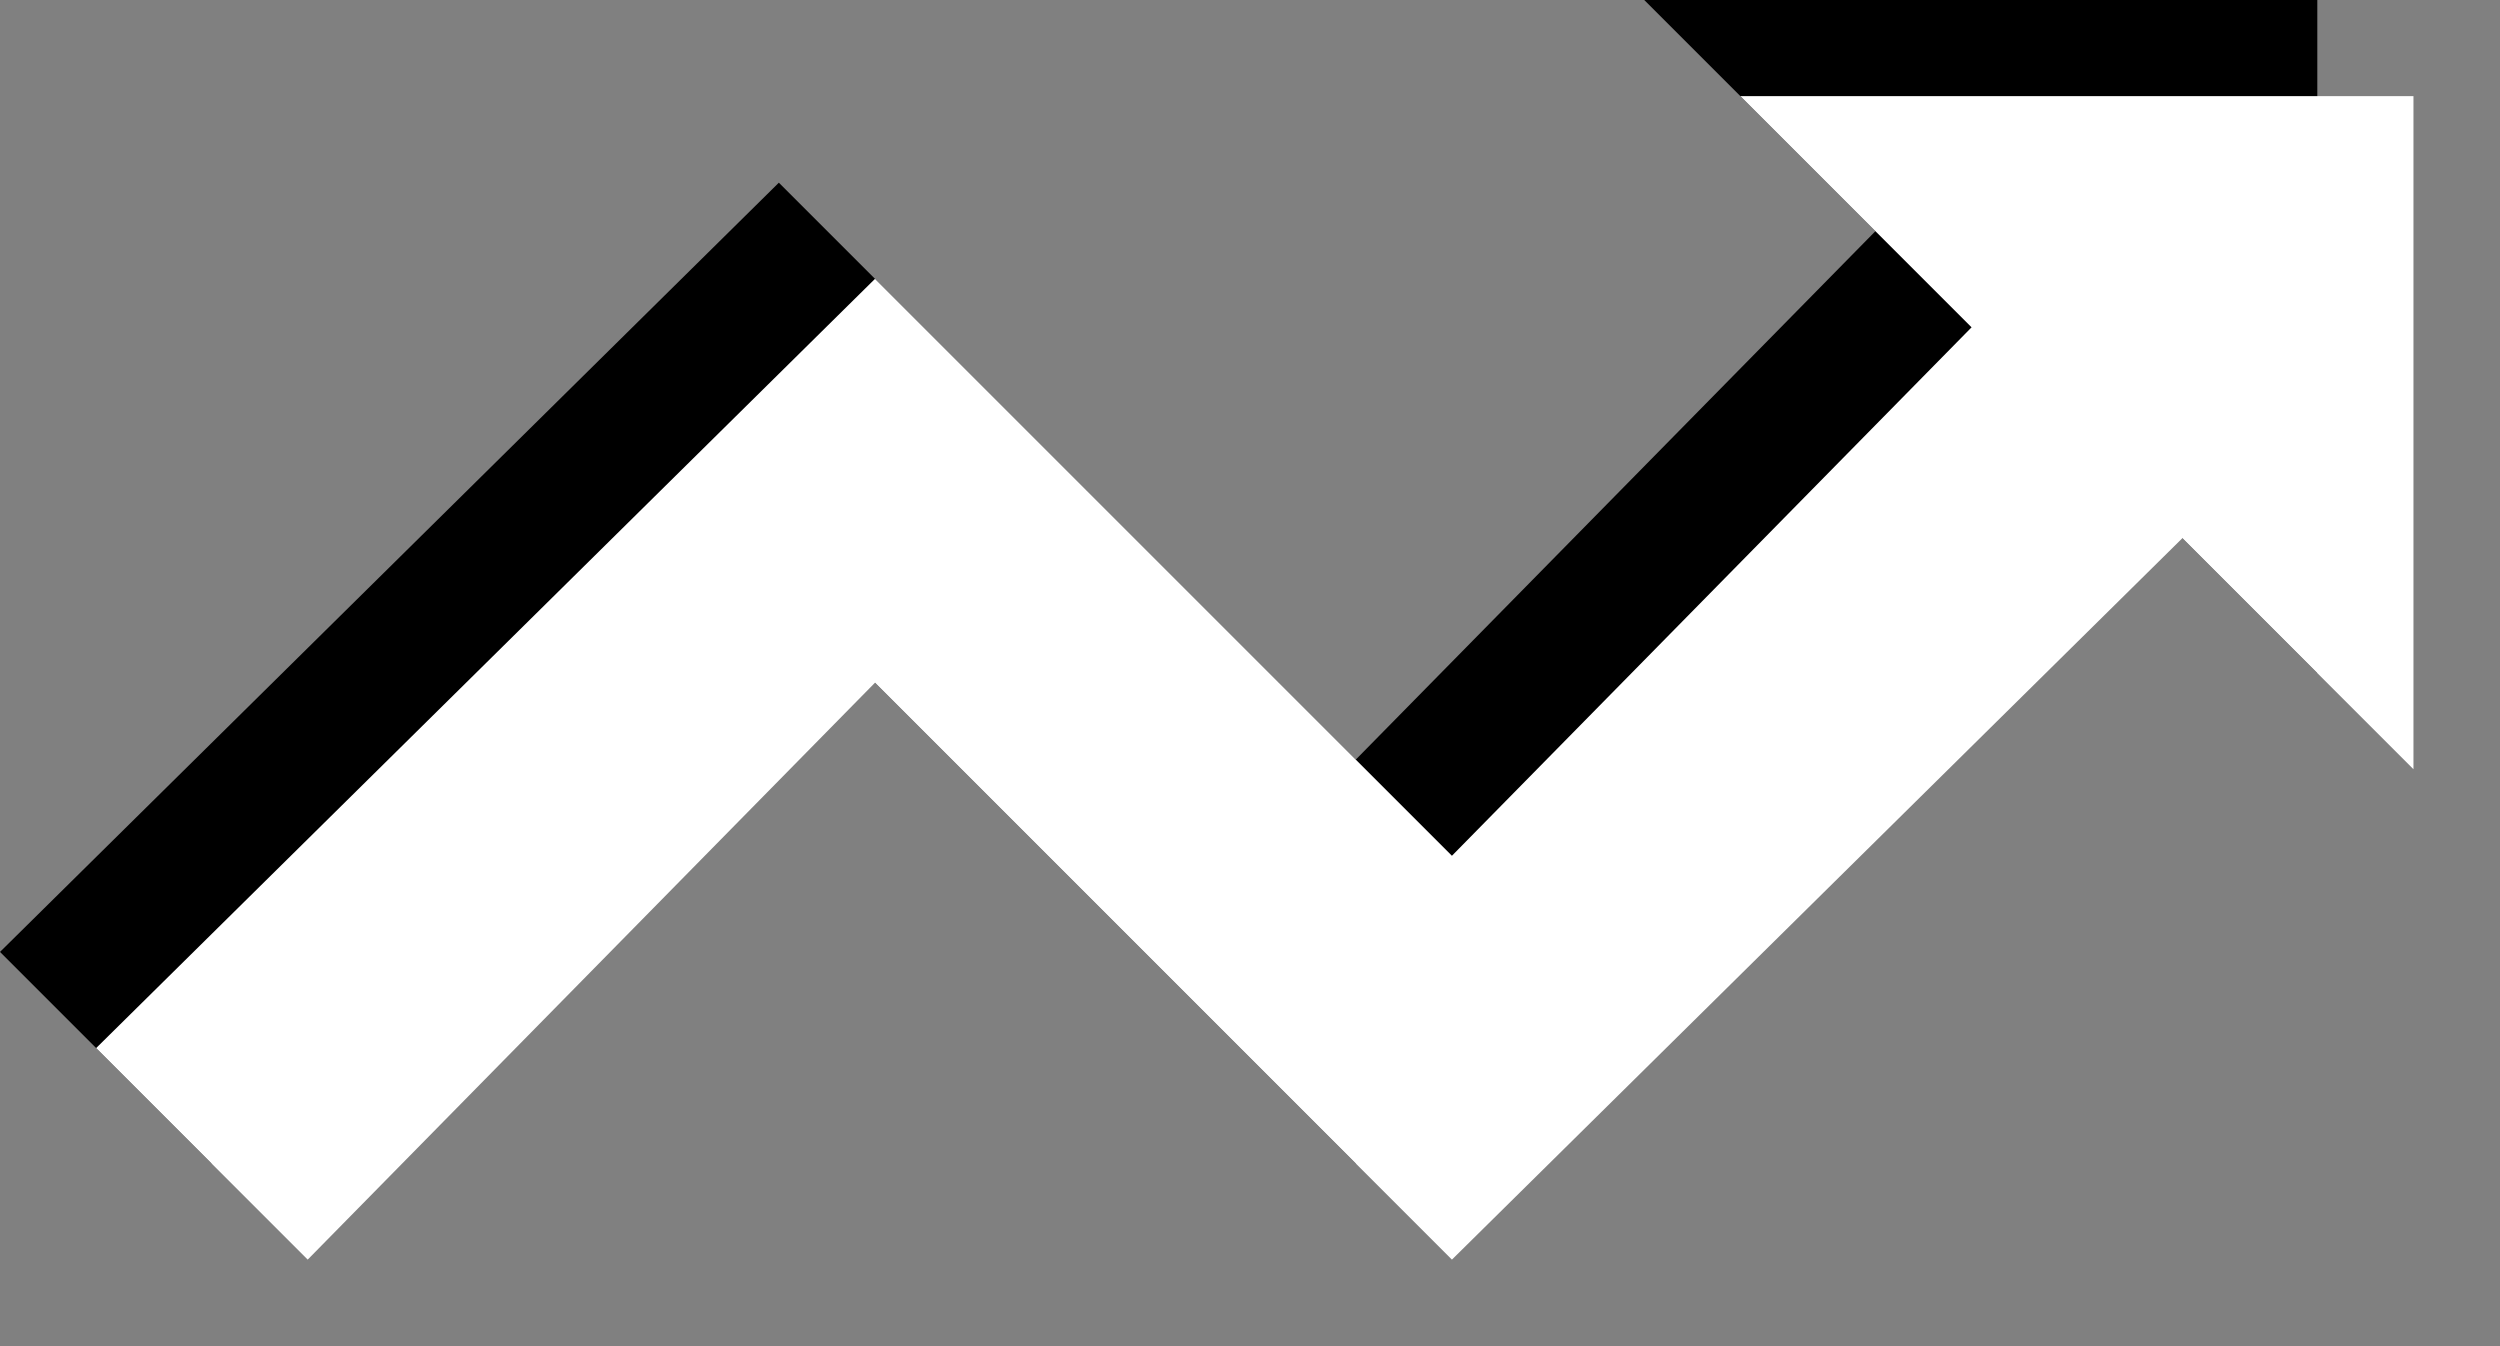 <?xml version="1.0" encoding="UTF-8"?> <svg xmlns="http://www.w3.org/2000/svg" width="26" height="14" viewBox="0 0 26 14" fill="none"><rect x="0" y="0" width="26" height="14" fill="#808080" stroke="none"/> <path d="M20 1.9L14.1 7.9L8.1 1.9L0 9.9L2.2 12.1L8.1 6.1L14.1 12.1L22.2 4.1L20 1.9Z" fill="black"></path> <path d="M24.1 7L17.1 0H24.1V7Z" fill="black"></path> <path d="M21 2.9L15.1 8.9L9.1 2.9L1 10.9L3.2 13.1L9.1 7.1L15.1 13.1L23.2 5.1L21 2.9Z" fill="white"></path> <path d="M25.1 8L18.1 1H25.1V8Z" fill="white"></path> </svg> 